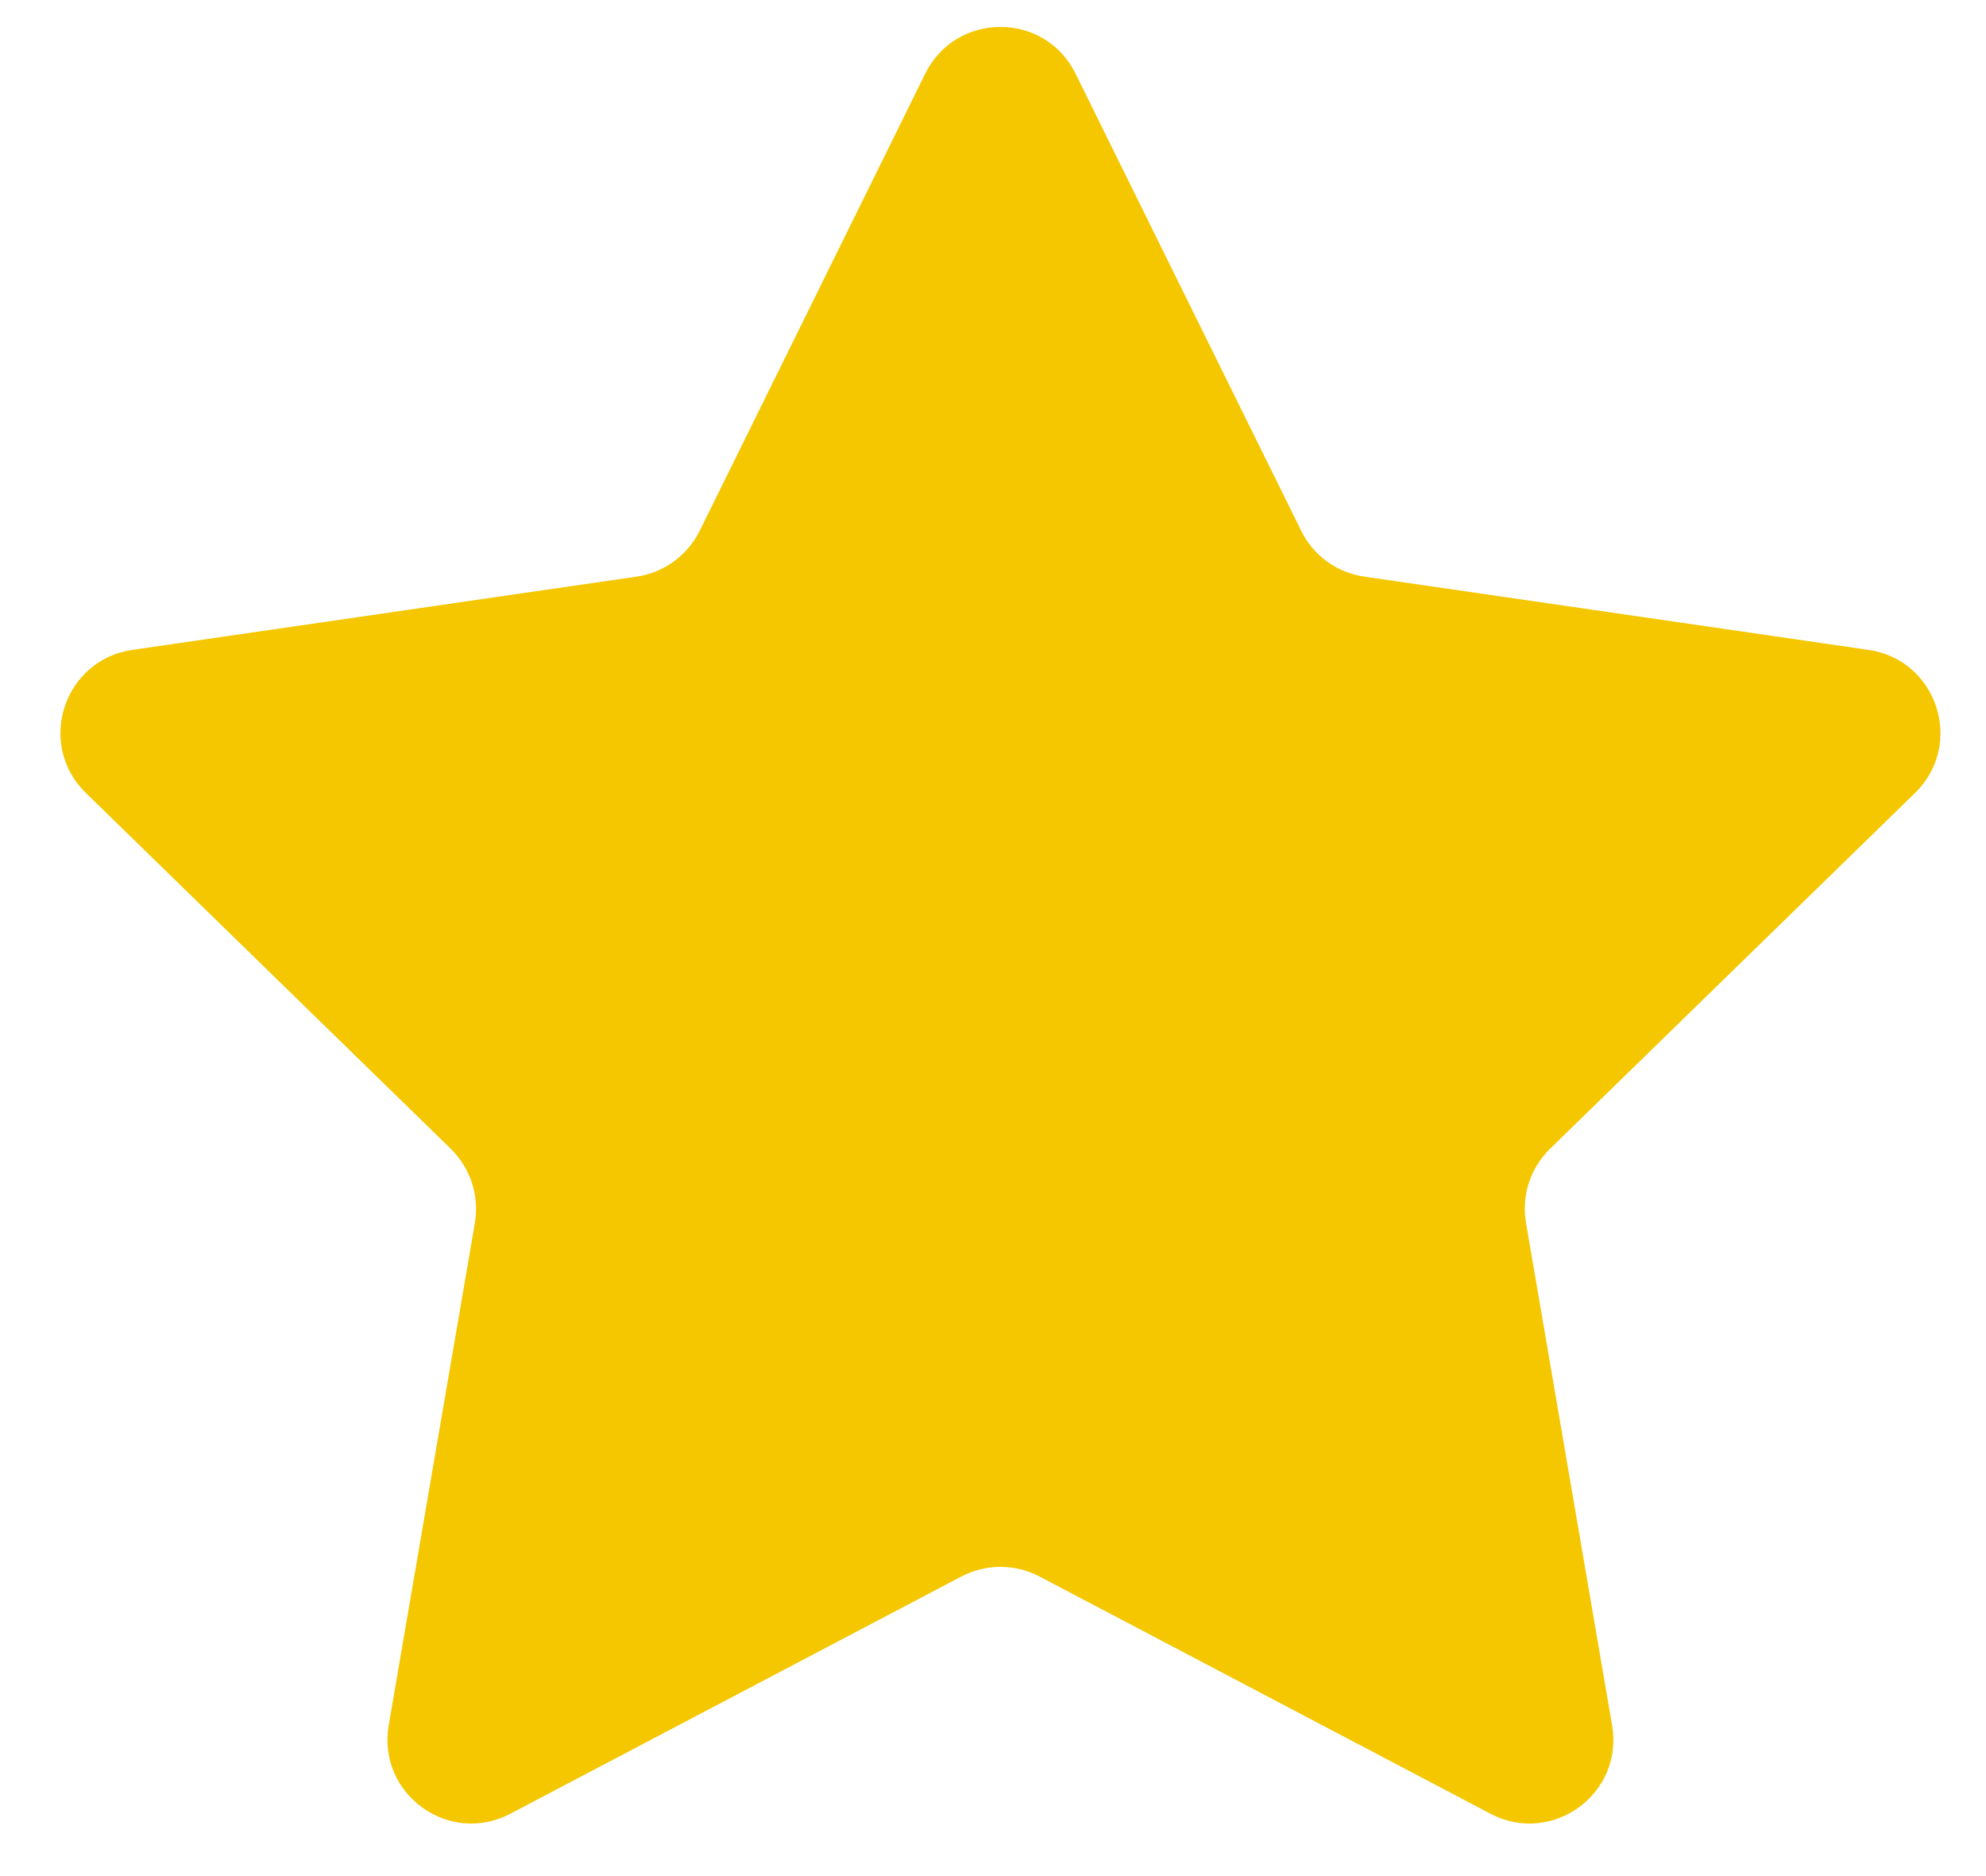 <svg width="18" height="17" viewBox="0 0 18 17" fill="none" xmlns="http://www.w3.org/2000/svg">
<path d="M8.386 0.667C8.665 0.103 9.47 0.103 9.748 0.667L11.793 4.809C11.903 5.034 12.117 5.189 12.365 5.225L16.936 5.889C17.559 5.98 17.808 6.745 17.357 7.185L14.049 10.409C13.87 10.584 13.788 10.835 13.831 11.082L14.611 15.634C14.718 16.255 14.067 16.728 13.509 16.435L9.421 14.285C9.199 14.169 8.935 14.169 8.714 14.285L4.625 16.435C4.068 16.728 3.417 16.255 3.523 15.634L4.304 11.082C4.346 10.835 4.264 10.584 4.085 10.409L0.778 7.185C0.327 6.745 0.576 5.98 1.199 5.889L5.77 5.225C6.017 5.189 6.231 5.034 6.342 4.809L8.386 0.667Z" fill="#F4C700"/>
</svg>
